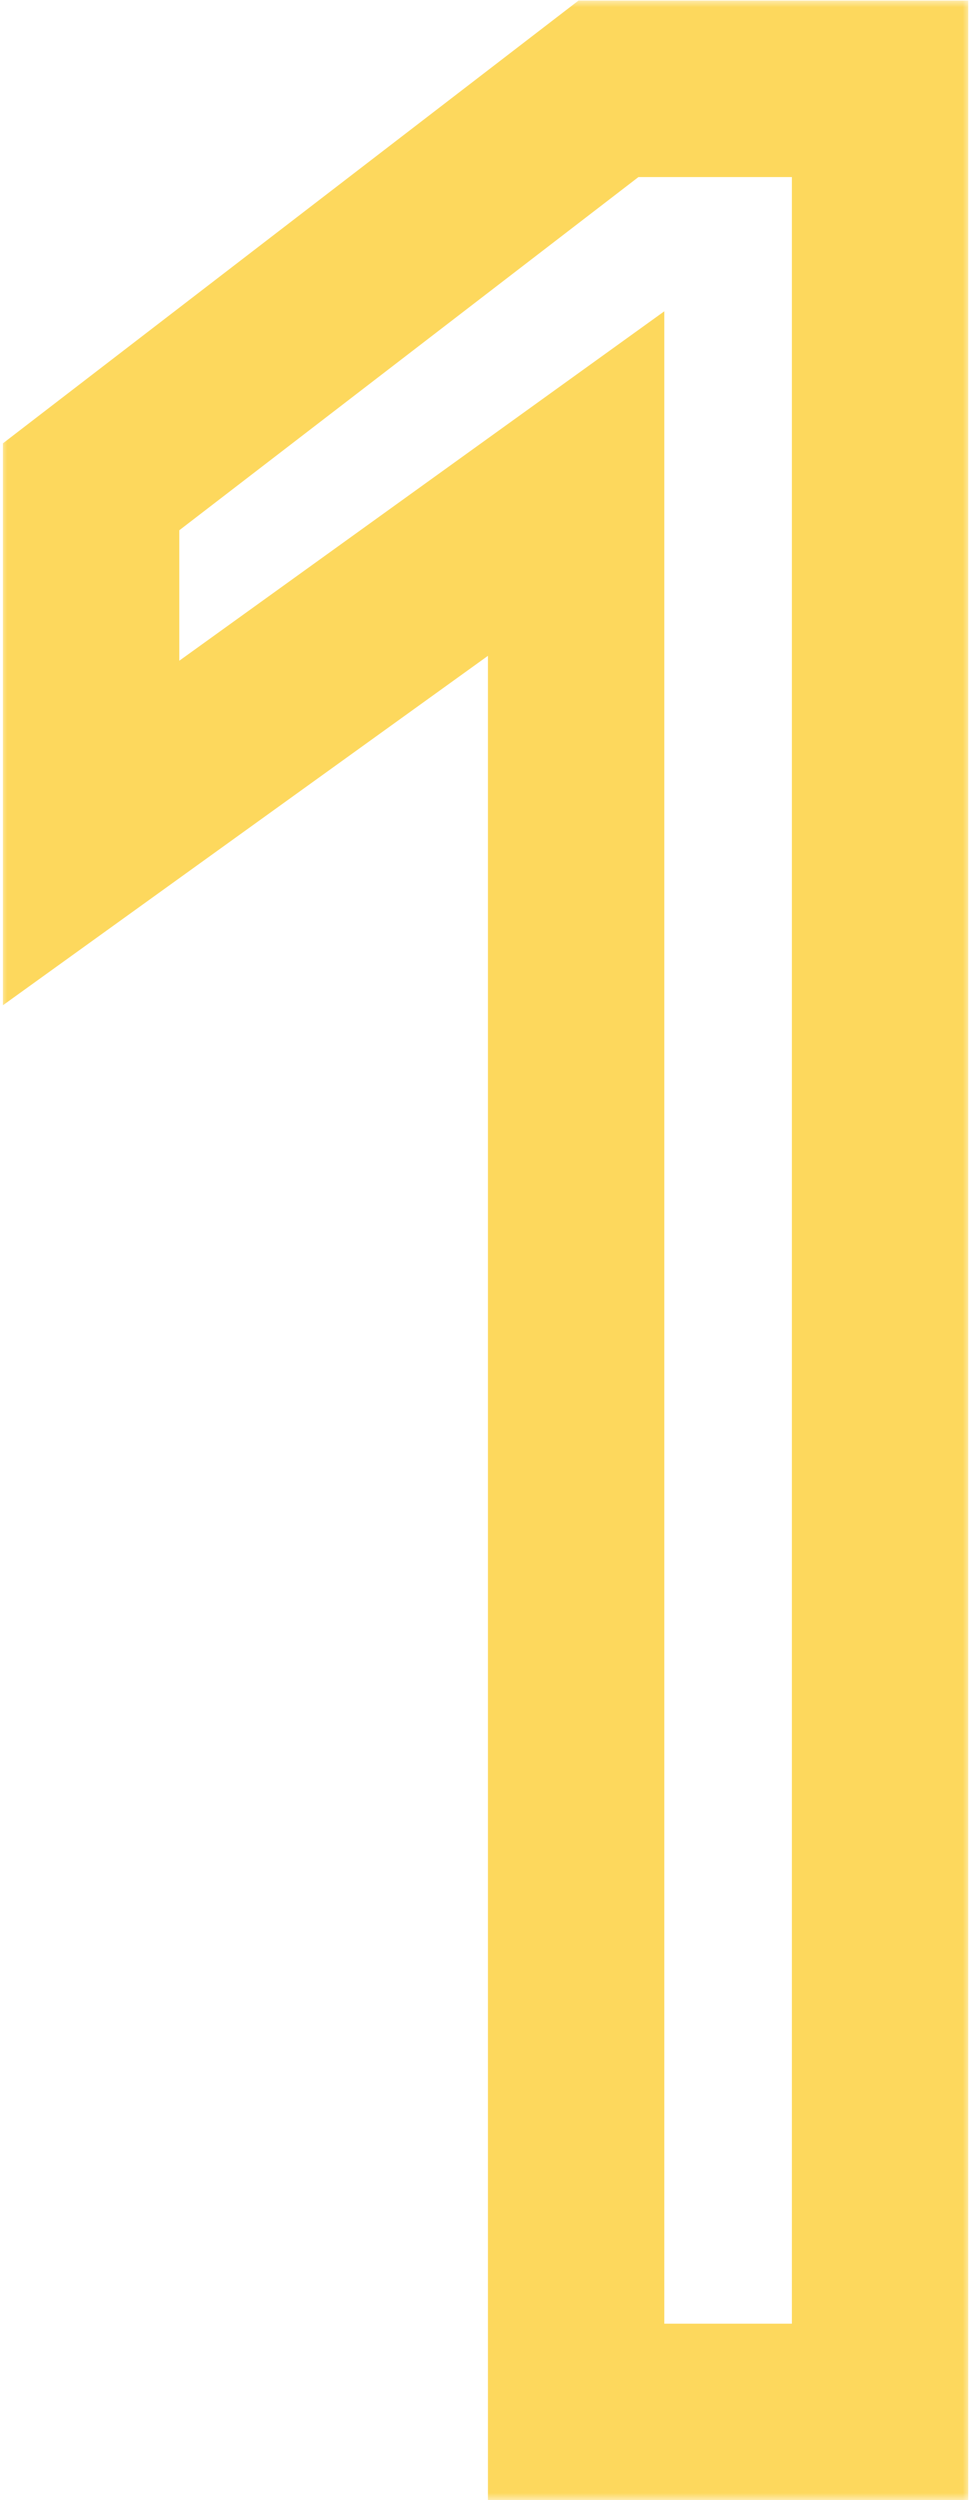 <?xml version="1.0" encoding="UTF-8"?> <svg xmlns="http://www.w3.org/2000/svg" width="66" height="170" viewBox="0 0 66 170" fill="none"><mask id="path-1-outside-1_840_2" maskUnits="userSpaceOnUse" x="0" y="0" width="66" height="170" fill="black"><rect fill="white" width="66" height="170"></rect><path d="M6.2 33.1L41.4 6.04H59.88V164H39.2V32.88L6.2 56.64V33.1Z"></path></mask><path d="M6.2 33.1L2.543 28.343L0.2 30.145V33.1H6.2ZM41.4 6.04V0.04H39.36L37.743 1.283L41.4 6.04ZM59.88 6.04H65.88V0.04H59.88V6.04ZM59.88 164V170H65.88V164H59.88ZM39.2 164H33.2V170H39.2V164ZM39.2 32.88H45.2V21.167L35.694 28.011L39.2 32.88ZM6.2 56.64H0.2V68.353L9.706 61.509L6.2 56.64ZM9.857 37.857L45.057 10.797L37.743 1.283L2.543 28.343L9.857 37.857ZM41.4 12.04H59.88V0.04H41.4V12.04ZM53.88 6.04V164H65.88V6.04H53.88ZM59.88 158H39.2V170H59.88V158ZM45.2 164V32.88H33.2V164H45.2ZM35.694 28.011L2.694 51.771L9.706 61.509L42.706 37.749L35.694 28.011ZM12.2 56.64V33.1H0.2V56.64H12.2Z" fill="#FDD85D" mask="url(#path-1-outside-1_840_2)"></path></svg> 